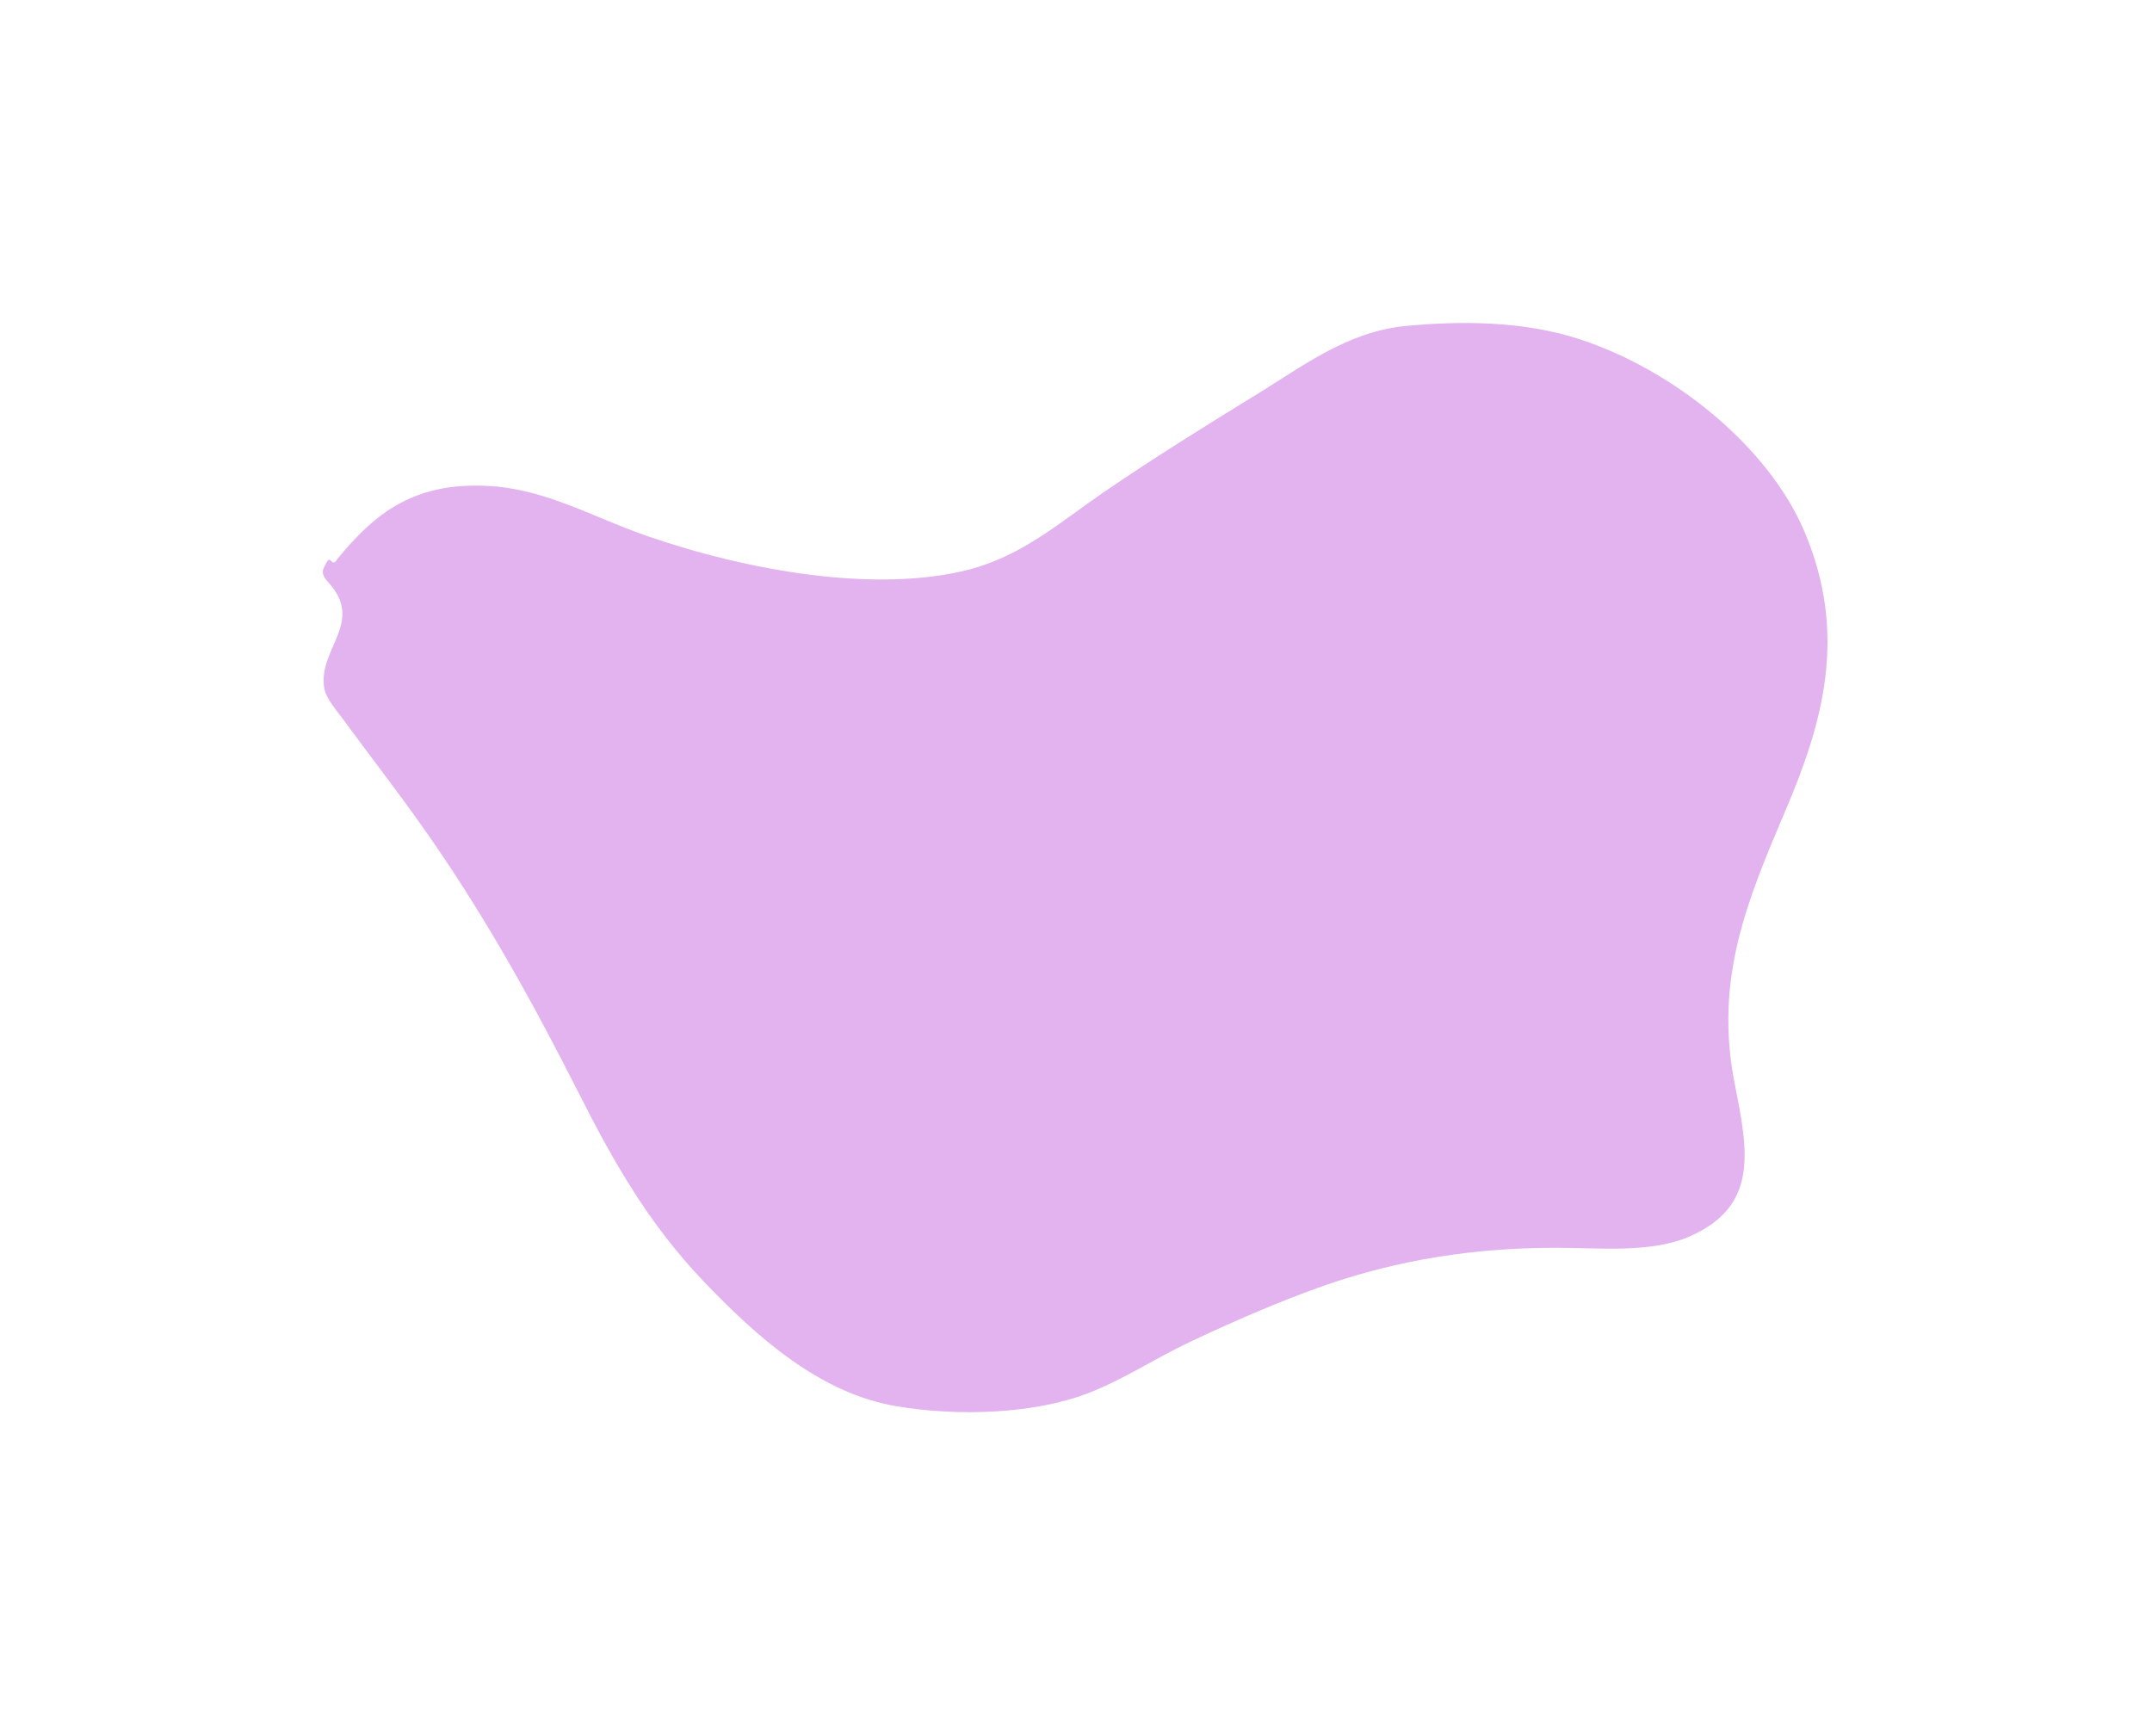<?xml version="1.0" encoding="UTF-8"?> <svg xmlns="http://www.w3.org/2000/svg" width="668" height="539" viewBox="0 0 668 539" fill="none"><g filter="url(#filter0_f_368_1682)"><path d="M152.65 150.939C128.769 149.283 116.512 159.215 104.711 173.532C103.101 176.443 102.641 172.346 101.516 174.38C100.137 176.873 99.264 177.904 101.954 180.842C113.398 193.338 98.239 201.73 100.727 213.992C101.329 216.959 104.442 220.485 106.274 222.99C114.398 234.094 122.892 245.033 130.825 256.219C150.062 283.345 165.328 311.053 179.752 339.555C190.248 360.295 201.25 379.891 218.649 398.043C234.619 414.704 254.19 432.489 278.147 436.541C297.847 439.874 321.369 438.865 337.778 432.507C348.837 428.222 358.555 421.722 369.065 416.744C382.138 410.552 398.014 403.581 412.021 398.777C434.09 391.207 457.257 387.387 482.616 387.382C497.016 387.379 512.721 389.146 524.875 383.676C545.962 374.187 542.572 357.118 538.523 336.729L538.478 336.506C532.016 303.963 542.406 279.479 553.974 252.218L554.422 251.164C565.786 224.377 573.688 196.979 560.089 164.961C549.051 138.974 519.971 114.993 490.269 105.29C472.671 99.541 453.095 99.619 436.425 101.191C418.302 102.901 404.093 113.852 390.62 122.117C374.289 132.135 357.982 142.266 342.333 153.003C329.508 161.803 317.279 172.606 300.664 176.856C271.869 184.222 232.266 177.261 200.885 166.408C184.367 160.695 169.891 152.135 152.65 150.939Z" fill="#9D00C7" fill-opacity="0.3"></path></g><defs><filter id="filter0_f_368_1682" x="0.205" y="0.275" width="667.063" height="538.131" filterUnits="userSpaceOnUse" color-interpolation-filters="sRGB"><feFlood flood-opacity="0" result="BackgroundImageFix"></feFlood><feBlend mode="normal" in="SourceGraphic" in2="BackgroundImageFix" result="shape"></feBlend><feGaussianBlur stdDeviation="50" result="effect1_foregroundBlur_368_1682"></feGaussianBlur></filter></defs></svg> 